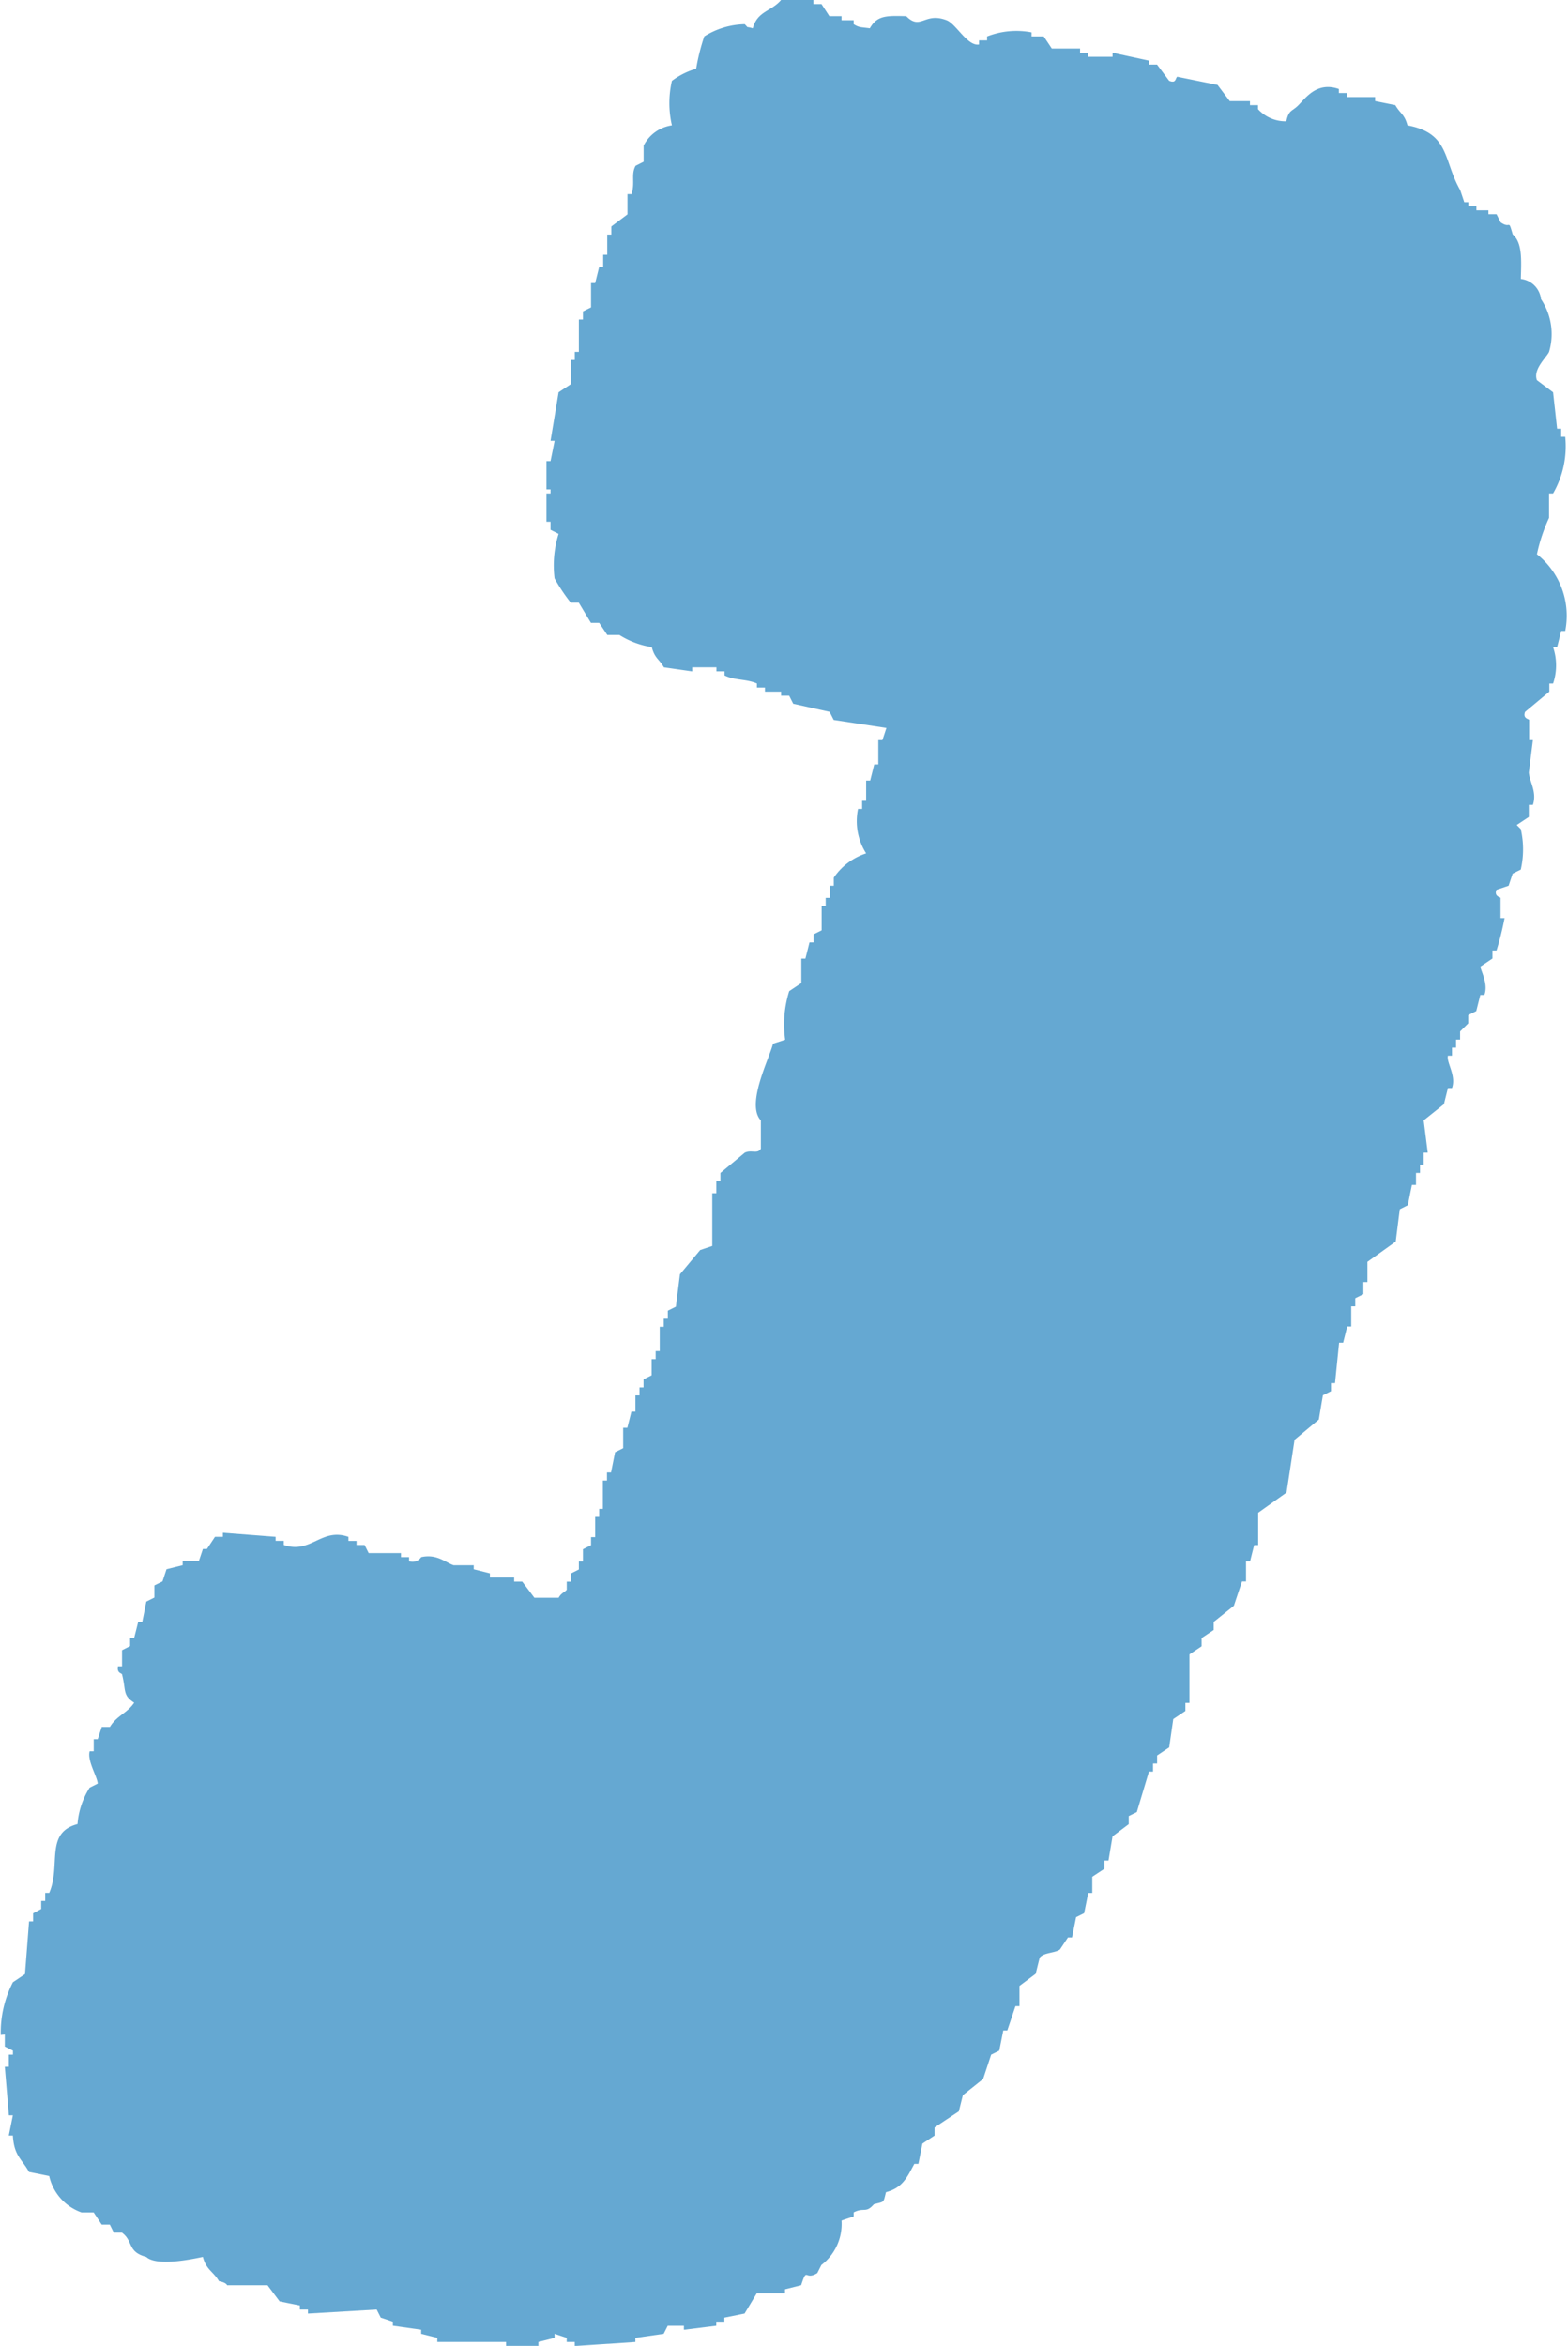 <svg id="グループ_96582" data-name="グループ 96582" xmlns="http://www.w3.org/2000/svg" xmlns:xlink="http://www.w3.org/1999/xlink" width="32.711" height="48.92" viewBox="0 0 32.711 48.92">
  <defs>
    <clipPath id="clip-path">
      <rect id="長方形_37866" data-name="長方形 37866" width="32.711" height="48.92" fill="#65a8d2"/>
    </clipPath>
  </defs>
  <g id="グループ_96581" data-name="グループ 96581" transform="translate(0 0)" clip-path="url(#clip-path)">
    <path id="パス_185381" data-name="パス 185381" d="M.1,42.425v.253l.169.085v.084H.184V43.1H.1c.028.337.057.675.085,1.012H.268c-.028.141-.056.281-.085.422H.268c.025.426.186.486.337.759l.421.085a1.048,1.048,0,0,0,.675.759h.253l.168.254h.169l.084.168h.169c.243.18.107.4.506.506.22.2.939.051,1.182,0,.072.272.216.3.337.507.156.028.168.084.168.084h.844l.253.337.422.085v.085h.168v.084l1.434-.084.085.168.253.085V48.5l.59.084v.085l.337.085v.085h1.434v.084h.675v-.084l.337-.085v-.085l.253.085v.085h.168v.084l1.265-.084v-.085l.59-.085c.028-.056.057-.112.085-.168h.337v.084l.675-.084v-.085h.169v-.085l.422-.085.253-.421h.59v-.085l.337-.085c.13-.4.07-.087.337-.253.028-.056.056-.112.085-.168a1.078,1.078,0,0,0,.421-.928l.253-.085v-.085c.22-.112.251.027.421-.168.229-.064.193-.02.253-.253.344-.09.439-.306.591-.59h.085c.028-.141.056-.281.084-.422l.253-.168v-.169l.507-.337c.028-.113.056-.225.084-.337l.422-.337.168-.507.169-.084c.028-.141.056-.281.084-.422h.084c.057-.168.113-.337.17-.506h.084v-.422l.338-.253c.028-.112.055-.225.084-.337.084-.108.311-.093.421-.168l.169-.253h.084c.029-.141.057-.281.085-.422l.168-.084c.029-.141.057-.281.085-.422h.085v-.337l.254-.168V38.8h.084c.028-.168.056-.337.085-.506l.337-.253v-.169l.169-.084c.084-.281.169-.563.253-.844h.085v-.168h.085v-.168l.252-.169c.029-.2.057-.394.085-.59l.253-.169v-.168h.085V34.5l.253-.169V34.16l.253-.169v-.168l.421-.337q.084-.254.169-.506h.084v-.422h.085c.028-.112.056-.225.085-.337h.084v-.675l.591-.421.168-1.1.506-.422c.028-.169.056-.337.085-.506l.169-.085v-.169h.084c.028-.281.057-.562.085-.843h.084l.085-.337h.084v-.421h.084v-.169l.169-.084v-.253h.085v-.422l.59-.422c.028-.224.056-.45.085-.674l.168-.085c.028-.141.056-.281.085-.422h.085V24.46h.084v-.168H29.7v-.254h.085c-.028-.224-.056-.45-.085-.674l.422-.337.084-.337h.085c.094-.259-.12-.533-.085-.675h.085v-.168h.085v-.168h.084v-.169l.169-.168V21.17l.168-.085c.028-.112.056-.224.085-.337h.085c.082-.225-.063-.476-.085-.59l.253-.169v-.168h.085a6.287,6.287,0,0,0,.168-.675h-.084v-.422c0-.015-.143-.029-.085-.168l.253-.085c.028-.084.056-.168.085-.253l.169-.084a1.893,1.893,0,0,0,0-.844l-.085-.085.253-.168v-.253h.085c.089-.272-.073-.485-.085-.675l.085-.675H31.9v-.421c0-.02-.14-.027-.084-.168l.506-.422v-.169H32.4a1.182,1.182,0,0,0,0-.759h.084c.029-.112.057-.225.085-.337h.084a1.634,1.634,0,0,0-.59-1.6,3.547,3.547,0,0,1,.253-.759V10.29H32.4a1.965,1.965,0,0,0,.253-1.181h-.084V8.94h-.085c-.028-.253-.056-.506-.084-.759l-.337-.253c-.088-.227.207-.483.253-.59a1.307,1.307,0,0,0-.168-1.1.476.476,0,0,0-.421-.421c.01-.391.036-.752-.169-.928-.1-.344-.034-.1-.253-.253l-.085-.169h-.169V4.386H30.8V4.3h-.168V4.217h-.085c-.028-.085-.056-.168-.085-.253-.358-.627-.215-1.184-1.1-1.35-.063-.237-.151-.242-.253-.421l-.422-.085V2.024H28.1V1.94h-.169V1.856c-.451-.159-.685.176-.843.337-.138.139-.2.091-.253.337a.776.776,0,0,1-.591-.254V2.193h-.168V2.109h-.421L25.4,1.771,24.559,1.6c-.041.027-.02.148-.169.084l-.252-.337h-.169V1.265L23.21,1.1v.085H22.7V1.1h-.168V1.012h-.59c-.056-.085-.112-.169-.169-.253h-.253V.675a1.68,1.68,0,0,0-.928.085V.843h-.168V.928c-.242.041-.476-.429-.675-.506-.465-.179-.539.221-.843-.085-.427-.013-.609-.011-.76.253-.191-.027-.217-.011-.337-.085V.422h-.253V.337h-.254L17.138.085h-.17V0h-.674c-.2.238-.494.229-.59.59-.168-.05-.072.011-.168-.085a1.644,1.644,0,0,0-.844.254,4.367,4.367,0,0,0-.169.674,1.576,1.576,0,0,0-.506.253,2.066,2.066,0,0,0,0,.928.79.79,0,0,0-.59.422v.337l-.168.085c-.1.182-.007.35-.084.59h-.085V4.47l-.337.253v.169h-.085v.421h-.085v.253H12.5c-.028.113-.056.225-.084.337H12.33v.507l-.169.084v.169h-.085v.675h-.085v.168h-.084v.506l-.254.169-.168,1.012h.085c-.028.141-.056.281-.085.422H11.4v.59h.085v.085H11.4v.59h.085v.168l.168.085a2.194,2.194,0,0,0-.084.928,3.724,3.724,0,0,0,.337.506h.168c.085.141.168.281.254.422H12.5c.057.084.113.168.169.253h.253a1.776,1.776,0,0,0,.675.253c.063.238.15.242.253.421l.59.085v-.085h.506V14h.169v.085c.213.107.446.07.675.168v.085h.168v.085h.337v.085h.168l.085.168.759.169.085.168,1.1.168c-.028.085-.055.169-.084.253h-.085v.507h-.085c-.028.112-.056.224-.085.337h-.084V16.7h-.084v.169H17.9a1.251,1.251,0,0,0,.169.927,1.3,1.3,0,0,0-.675.507v.168h-.085v.253h-.084v.169h-.084V19.4l-.17.085v.168h-.084c-.028.113-.056.225-.085.337h-.085V20.5l-.253.169a2.3,2.3,0,0,0-.084,1.012l-.254.084c-.072.3-.572,1.265-.253,1.6v.59c-.071.119-.2.015-.337.084l-.507.422v.169h-.085v.253h-.085v1.1l-.252.085-.422.506c-.028.225-.057.45-.085.675l-.168.084V27.5h-.085v.168h-.084v.507h-.085v.168h-.084v.337l-.169.085v.168h-.084V29.1h-.085v.337h-.084c-.028.113-.056.225-.085.337H13V30.2l-.169.085c-.028.141-.056.281-.084.421h-.085v.169h-.085v.59H12.5v.168h-.084v.422H12.33v.168l-.169.085v.253h-.085v.168l-.168.085v.169h-.085v.168c-.03.047-.115.066-.169.168h-.506q-.126-.168-.254-.337h-.168v-.085H10.22V32.81l-.337-.085v-.084H9.462c-.172-.059-.35-.241-.675-.169a.217.217,0,0,1-.253.085v-.085H8.365v-.084H7.691l-.085-.169H7.438v-.085H7.269v-.084c-.564-.2-.782.364-1.349.168v-.085H5.75v-.084l-1.1-.085v.085H4.485l-.168.253H4.233c-.028.085-.056.168-.085.253H3.811v.085l-.337.084-.084.254-.169.084v.253l-.169.085q-.041.211-.084.422H2.883c-.028.112-.056.224-.085.337H2.714v.168l-.168.085v.337H2.461c-.026.146.077.14.085.168.087.337.007.433.253.59-.139.213-.372.277-.506.506H2.123l-.084.254H1.955v.253H1.87c-.053.2.156.521.169.674l-.169.085a1.659,1.659,0,0,0-.253.76c-.69.182-.339.862-.59,1.434H.943v.168H.859v.169L.69,39.9v.168H.606c-.028.365-.056.731-.085,1.1l-.252.169a2.286,2.286,0,0,0-.253,1.1Z" transform="translate(0 0)" fill="#65a8d2" fill-rule="evenodd"/>
  </g>
</svg>
